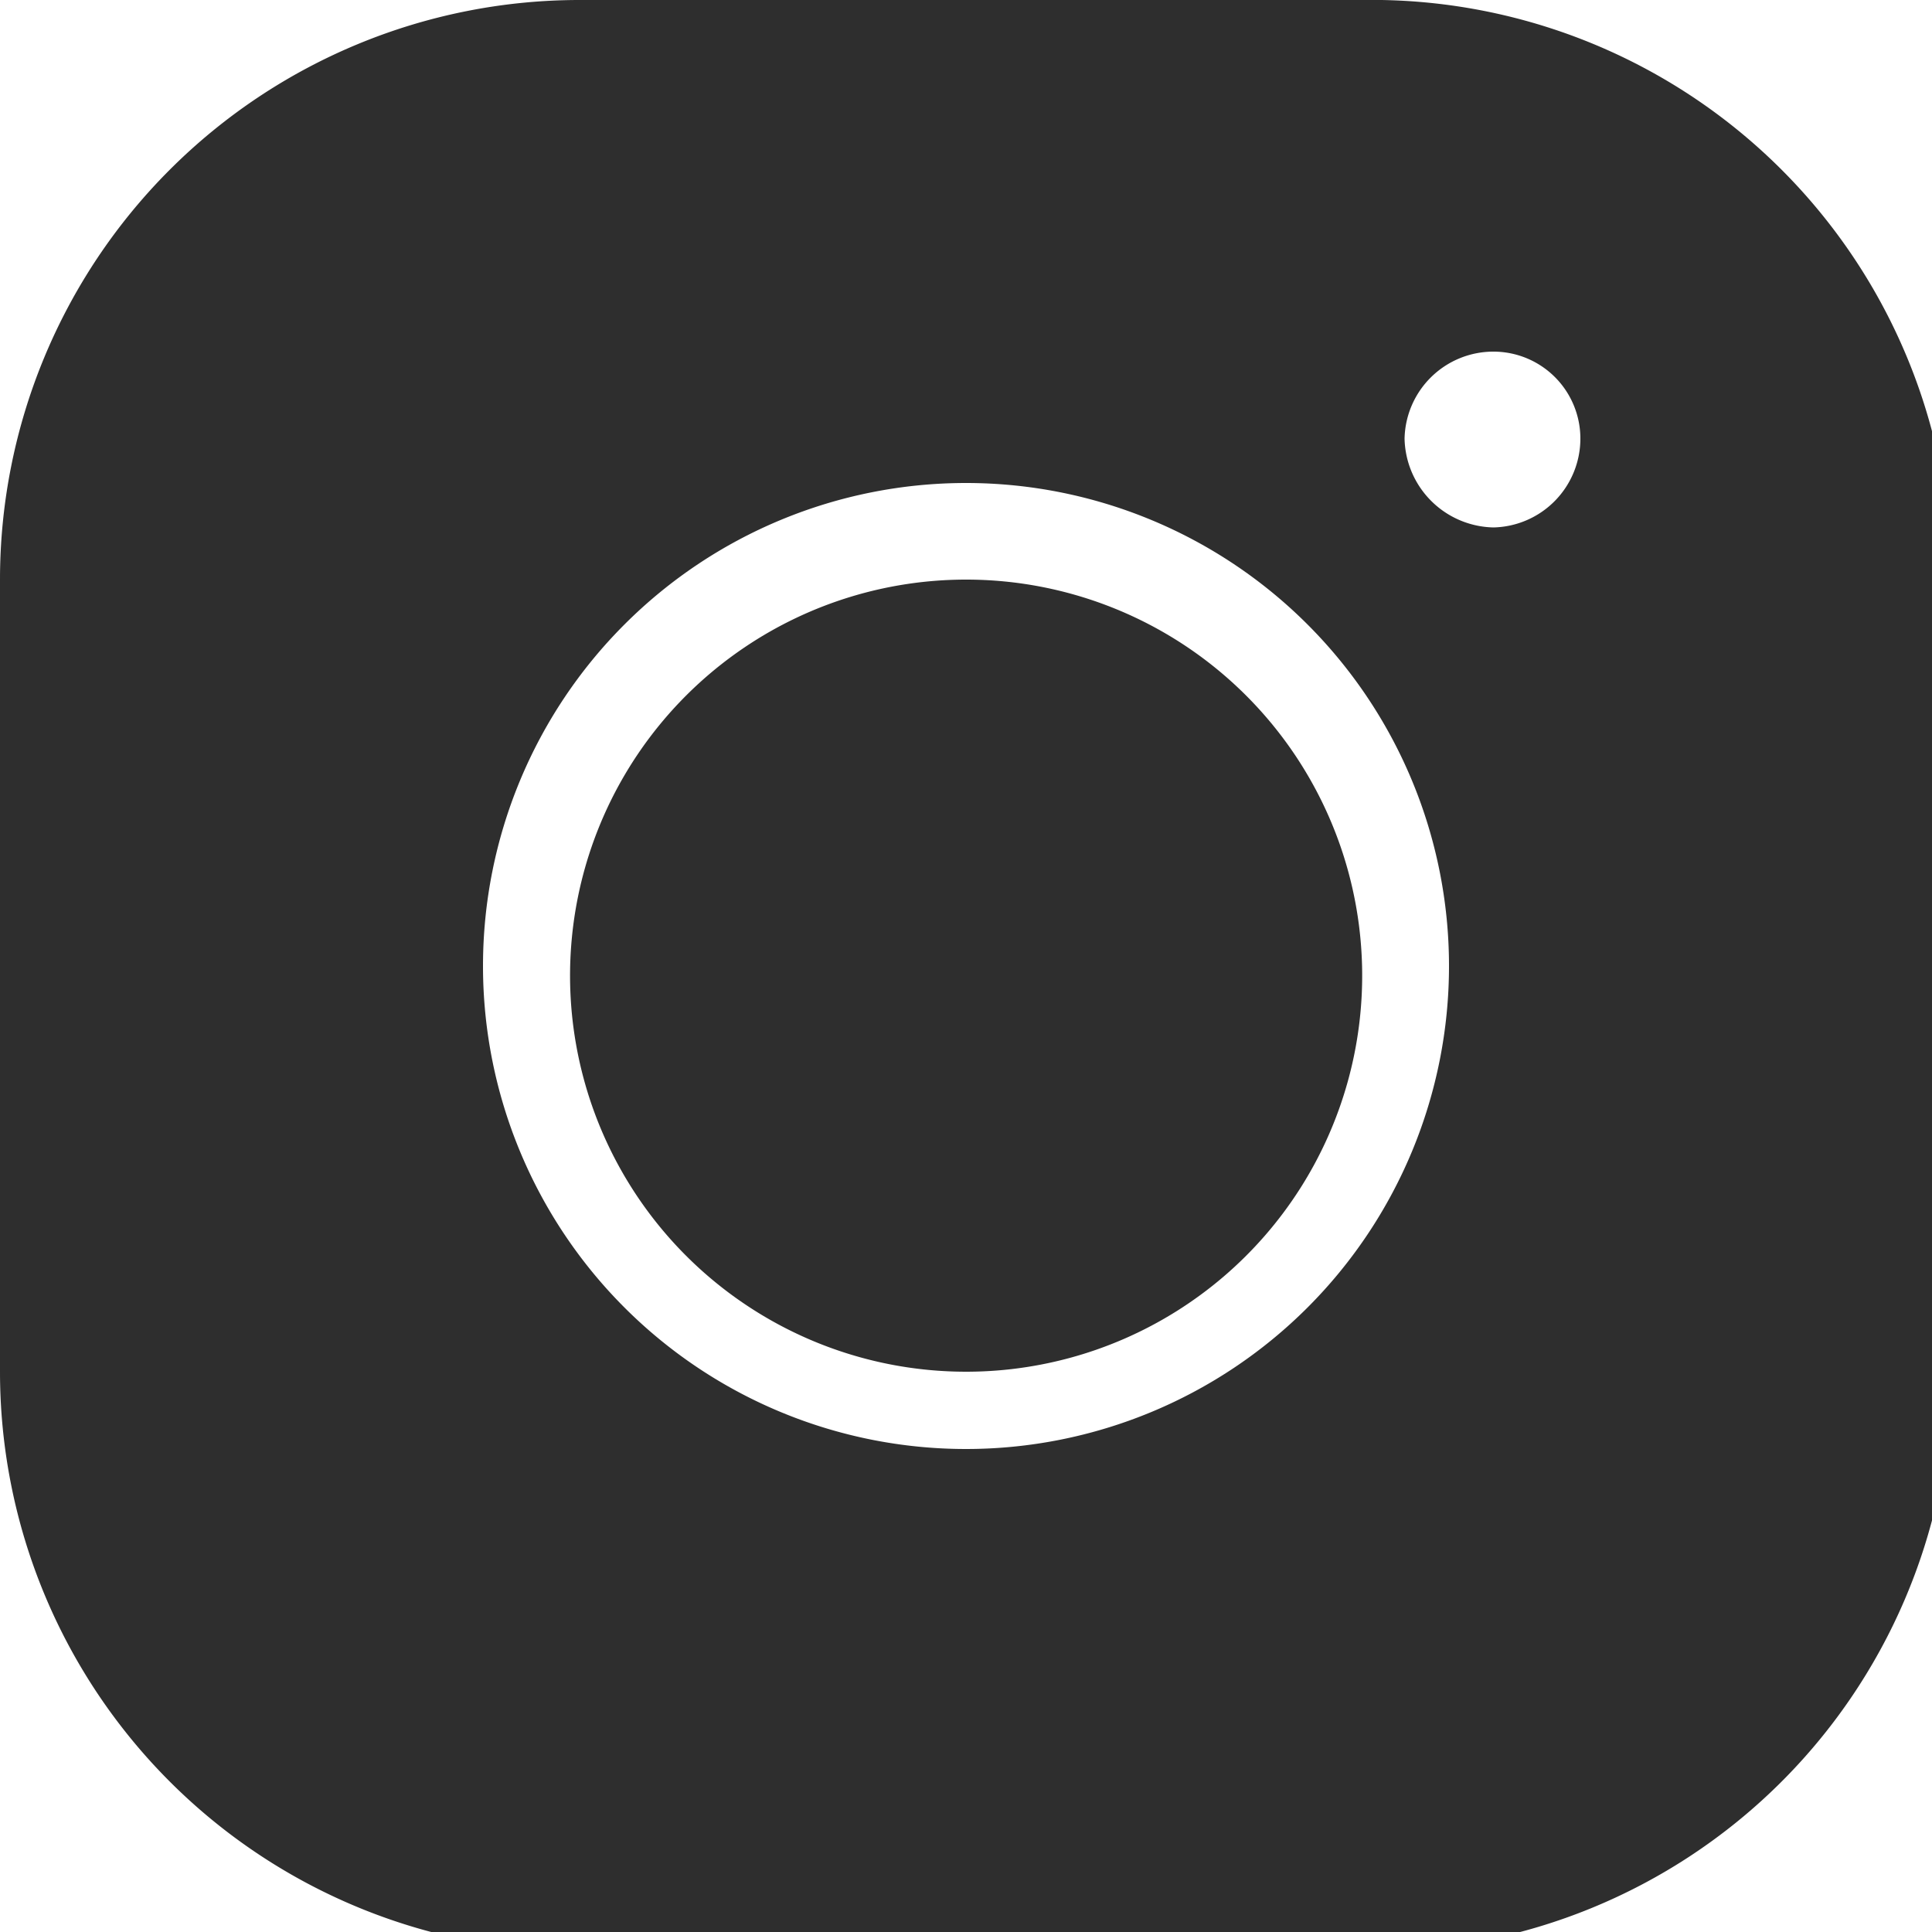 <svg xmlns="http://www.w3.org/2000/svg" viewBox="0 0 10 10"><defs><style>.cls-1{fill:#2e2e2e;}</style></defs><g id="Layer_2" data-name="Layer 2"><g id="Layer_1-2" data-name="Layer 1"><path class="cls-1" d="M3,0A3,3,0,0,0,0,3v4.1a3,3,0,0,0,3,3h4.1a3,3,0,0,0,3-2.95V3A3,3,0,0,0,7.05,0ZM7.73,1.82a.45.45,0,0,1,.45.45.46.46,0,0,1-.45.46.47.47,0,0,1-.46-.46A.46.46,0,0,1,7.73,1.82ZM5,2.5A2.5,2.5,0,1,1,2.5,5,2.5,2.5,0,0,1,5,2.5ZM5,3A2.05,2.05,0,1,0,7.05,5,2.05,2.05,0,0,0,5,3Z"/></g></g></svg>